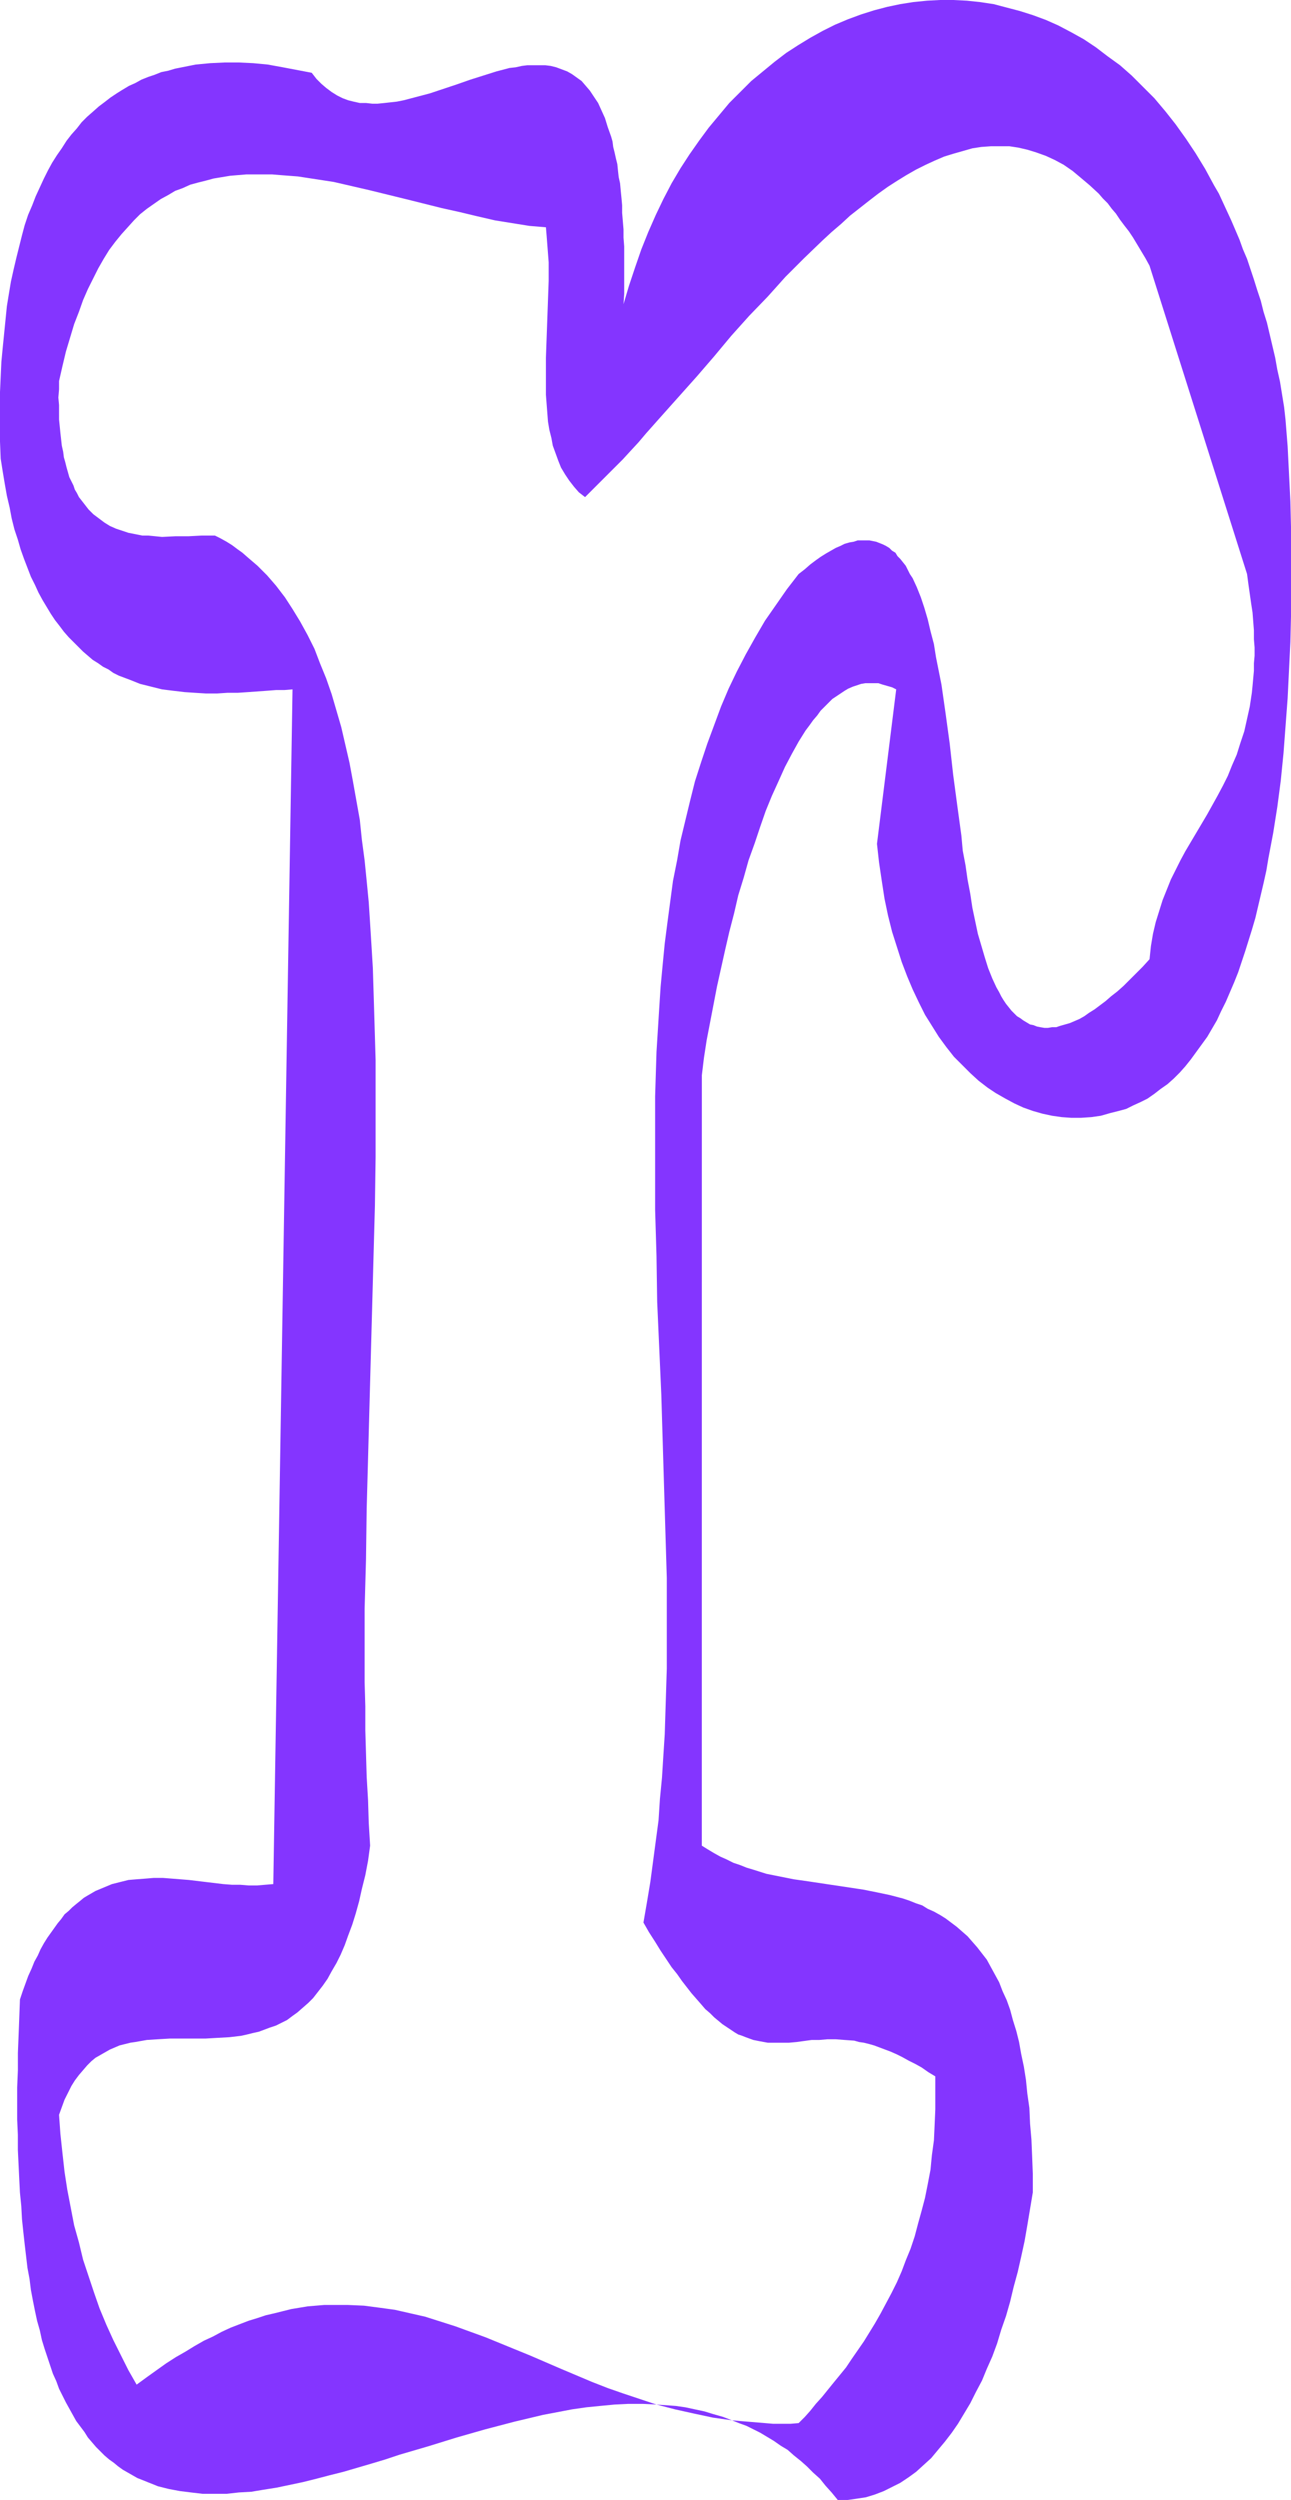 <?xml version="1.0" encoding="UTF-8" standalone="no"?>
<svg
   version="1.0"
   width="80.391mm"
   height="155.668mm"
   id="svg2"
   sodipodi:docname="Smudge Condensed R 2.wmf"
   xmlns:inkscape="http://www.inkscape.org/namespaces/inkscape"
   xmlns:sodipodi="http://sodipodi.sourceforge.net/DTD/sodipodi-0.dtd"
   xmlns="http://www.w3.org/2000/svg"
   xmlns:svg="http://www.w3.org/2000/svg">
  <sodipodi:namedview
     id="namedview2"
     pagecolor="#ffffff"
     bordercolor="#000000"
     borderopacity="0.25"
     inkscape:showpageshadow="2"
     inkscape:pageopacity="0.0"
     inkscape:pagecheckerboard="0"
     inkscape:deskcolor="#d1d1d1"
     inkscape:document-units="mm" />
  <defs
     id="defs1">
    <pattern
       id="WMFhbasepattern"
       patternUnits="userSpaceOnUse"
       width="6"
       height="6"
       x="0"
       y="0" />
  </defs>
  <path
     style="fill:#8435ff;fill-opacity:1;fill-rule:evenodd;stroke:none"
     d="m 172.283,569.609 -2.101,-0.808 -2.263,-0.646 -2.101,-0.646 -2.263,-0.485 -2.263,-0.485 -2.263,-0.323 -2.263,-0.162 -2.263,-0.162 4.364,1.131 4.364,0.97 4.525,0.97 z"
     id="path1" />
  <path
     style="fill:#8435ff;fill-opacity:1;fill-rule:evenodd;stroke:none"
     d="m 302.545,98.732 -0.323,-2.909 -0.97,-5.979 -0.646,-2.909 -0.485,-2.747 -0.646,-2.747 -0.646,-2.747 -0.646,-2.747 -0.808,-2.585 -0.646,-2.585 -0.808,-2.424 -0.808,-2.585 -0.808,-2.424 -0.808,-2.424 -0.97,-2.262 -0.808,-2.262 -0.97,-2.262 -0.97,-2.262 -0.97,-2.101 -0.97,-2.101 -0.97,-2.101 -1.131,-1.939 -2.101,-3.878 -2.263,-3.717 -2.263,-3.393 -2.424,-3.393 -2.424,-3.07 -2.586,-3.07 -2.747,-2.747 -2.586,-2.585 -2.747,-2.424 -2.909,-2.101 -2.747,-2.101 -2.909,-1.939 -2.909,-1.616 -3.071,-1.616 -2.909,-1.293 L 243.071,3.555 240,2.585 236.929,1.778 233.859,0.97 230.626,0.485 227.556,0.162 224.323,0 h -3.071 l -3.071,0.162 -3.232,0.323 -3.071,0.485 -3.071,0.646 -3.071,0.808 -3.071,0.97 -3.071,1.131 -3.071,1.293 -2.909,1.454 -2.909,1.616 -2.909,1.778 -2.747,1.778 -2.747,2.101 -2.747,2.262 -2.747,2.262 -2.586,2.585 -2.586,2.585 -2.424,2.909 -2.424,2.909 -2.263,3.07 -2.263,3.232 -2.101,3.232 -2.101,3.555 -1.939,3.717 -1.778,3.717 -1.778,4.04 -1.616,4.04 -1.455,4.201 -1.455,4.363 -1.293,4.363 0.162,-2.424 v -2.424 -6.625 -2.101 l -0.162,-2.101 v -1.939 l -0.162,-1.939 -0.162,-1.939 v -1.778 l -0.162,-1.778 -0.162,-1.616 -0.162,-1.778 -0.323,-1.454 -0.162,-1.454 -0.162,-1.616 -0.323,-1.293 -0.323,-1.454 -0.323,-1.293 -0.162,-1.293 -0.323,-1.131 -0.808,-2.262 -0.646,-2.101 -0.808,-1.778 -0.808,-1.778 -0.97,-1.454 -0.97,-1.454 -0.97,-1.131 -0.97,-1.131 -1.131,-0.808 -1.131,-0.808 -1.131,-0.646 -1.293,-0.485 -1.293,-0.485 -1.293,-0.323 -1.293,-0.162 h -1.293 -1.455 -1.455 l -1.293,0.162 -1.455,0.323 -1.455,0.162 -3.071,0.808 -3.071,0.97 -3.071,0.97 -3.232,1.131 -6.303,2.101 -3.071,0.808 -3.071,0.808 -1.616,0.323 -1.455,0.162 -1.455,0.162 -1.616,0.162 h -1.293 l -1.455,-0.162 h -1.455 l -1.455,-0.323 -1.293,-0.323 -1.293,-0.485 -1.293,-0.646 -1.293,-0.808 -1.293,-0.97 -1.131,-0.97 -1.131,-1.131 -1.131,-1.454 -3.394,-0.646 -3.394,-0.646 -3.556,-0.646 -3.394,-0.323 -3.394,-0.162 h -3.394 l -3.394,0.162 -3.394,0.323 -1.616,0.323 -1.616,0.323 -1.616,0.323 -1.616,0.485 -1.616,0.323 -1.616,0.646 -1.455,0.485 -1.616,0.646 -1.455,0.808 -1.455,0.646 -1.616,0.97 -1.293,0.808 -1.455,0.97 -1.455,1.131 -1.293,0.97 -1.455,1.293 -1.293,1.131 -1.293,1.293 -1.131,1.454 -1.293,1.454 -1.131,1.454 -1.131,1.778 -1.131,1.616 -1.131,1.778 -0.97,1.778 -0.97,1.939 -0.97,2.101 -0.97,2.101 -0.808,2.101 -0.97,2.262 -0.808,2.424 -0.646,2.424 -0.646,2.585 -0.646,2.585 -0.646,2.747 -0.646,2.909 -0.485,2.909 L 1.616,72.07 1.293,75.301 0.97,78.533 0.646,81.765 0.323,85.159 0.162,88.714 0,92.269 v 3.717 3.878 4.04 l 0.162,4.04 0.485,3.07 0.485,2.909 0.485,2.747 0.646,2.747 0.485,2.585 0.646,2.585 0.808,2.424 0.646,2.262 0.808,2.262 0.808,2.101 0.808,2.101 0.97,1.939 0.808,1.778 0.97,1.778 0.97,1.616 0.97,1.616 0.97,1.454 1.131,1.454 0.97,1.293 1.131,1.293 1.131,1.131 1.131,1.131 1.131,1.131 1.131,0.97 1.131,0.97 1.293,0.808 1.131,0.808 1.293,0.646 1.131,0.808 1.293,0.646 2.586,0.97 2.424,0.97 2.586,0.646 2.586,0.646 2.586,0.323 2.747,0.323 2.424,0.162 2.586,0.162 h 2.586 l 2.424,-0.162 h 2.424 l 2.424,-0.162 2.263,-0.162 2.263,-0.162 2.101,-0.162 h 1.939 l 1.939,-0.162 -4.525,281.169 -1.939,0.162 -1.939,0.162 H 58.505 l -1.939,-0.162 h -1.939 l -2.101,-0.162 -4.04,-0.485 -4.04,-0.485 -4.04,-0.323 -2.101,-0.162 h -2.101 l -1.939,0.162 -2.101,0.162 -1.939,0.162 -1.939,0.485 -1.939,0.485 -1.939,0.808 -1.939,0.808 -1.939,1.131 -0.808,0.485 -0.97,0.808 -0.808,0.646 -0.97,0.808 -0.808,0.808 -0.97,0.808 -0.808,1.131 -0.808,0.97 -0.808,1.131 -0.808,1.131 -0.808,1.131 -0.808,1.293 -0.808,1.454 -0.646,1.454 -0.808,1.454 -0.646,1.616 -0.808,1.778 -0.646,1.778 -0.646,1.778 -0.646,1.939 -0.162,4.363 -0.162,4.201 -0.162,4.04 v 4.04 L 4.04,491.237 v 3.717 3.878 l 0.162,3.555 v 3.555 l 0.162,3.393 0.162,3.393 0.162,3.232 0.323,3.232 0.162,3.07 0.323,3.07 0.323,2.909 0.323,2.747 0.323,2.747 0.485,2.585 0.323,2.585 0.485,2.585 0.485,2.424 0.485,2.262 0.646,2.262 0.485,2.262 0.646,2.101 0.646,1.939 0.646,1.939 0.646,1.939 0.808,1.778 0.646,1.778 0.808,1.616 0.808,1.616 0.808,1.454 0.808,1.454 0.808,1.454 0.97,1.293 0.97,1.293 0.808,1.293 0.97,1.131 0.97,1.131 0.97,0.97 0.97,0.97 1.131,0.97 1.131,0.808 0.97,0.808 1.131,0.808 1.131,0.646 1.131,0.646 1.131,0.646 2.424,0.97 2.424,0.97 2.586,0.646 2.586,0.485 2.586,0.323 2.747,0.323 h 2.747 2.909 l 2.909,-0.323 2.909,-0.162 2.909,-0.485 3.071,-0.485 3.071,-0.646 3.071,-0.646 3.232,-0.808 3.071,-0.808 3.232,-0.808 6.626,-1.939 3.232,-0.97 3.394,-1.131 6.626,-1.939 6.788,-2.101 6.788,-1.939 6.788,-1.778 3.394,-0.808 3.394,-0.808 3.394,-0.646 3.394,-0.646 3.394,-0.485 3.232,-0.323 3.394,-0.323 3.232,-0.162 h 3.394 l 3.232,0.162 -3.879,-1.293 -3.879,-1.293 -3.717,-1.293 -3.717,-1.454 -7.273,-3.07 -7.111,-3.07 -7.111,-2.909 -3.556,-1.454 -3.556,-1.293 -3.556,-1.293 -3.556,-1.131 -3.556,-1.131 -3.556,-0.808 -3.556,-0.808 -3.556,-0.485 -3.717,-0.485 -3.717,-0.162 h -3.717 -1.939 l -1.939,0.162 -1.939,0.162 -1.939,0.323 -1.939,0.323 -1.939,0.485 -1.939,0.485 -2.101,0.485 -1.939,0.646 -2.101,0.646 -2.101,0.808 -2.101,0.808 -2.101,0.97 -2.101,1.131 -2.101,0.97 -2.263,1.293 -2.101,1.293 -2.263,1.293 -2.263,1.454 -2.263,1.616 -2.263,1.616 -2.424,1.778 -1.939,-3.393 -1.778,-3.555 -1.778,-3.555 -1.616,-3.555 -1.616,-3.878 -1.293,-3.717 -1.293,-3.878 -1.293,-3.878 -0.97,-4.04 -1.131,-4.04 -0.808,-4.201 -0.808,-4.201 -0.646,-4.201 -0.485,-4.363 -0.485,-4.525 -0.323,-4.525 0.646,-1.778 0.646,-1.778 L 16,492.53 l 0.808,-1.616 0.808,-1.293 0.97,-1.293 0.97,-1.131 0.97,-1.131 0.97,-0.97 0.97,-0.808 1.131,-0.646 1.131,-0.646 1.131,-0.646 1.131,-0.485 1.131,-0.485 1.293,-0.323 1.293,-0.323 1.131,-0.162 2.747,-0.485 2.586,-0.162 2.747,-0.162 h 5.495 2.909 l 2.747,-0.162 2.909,-0.162 2.747,-0.323 1.455,-0.323 1.293,-0.323 1.455,-0.323 1.293,-0.485 1.293,-0.485 1.455,-0.485 1.293,-0.646 1.293,-0.646 1.293,-0.97 1.131,-0.808 1.293,-1.131 1.293,-1.131 1.131,-1.131 1.131,-1.454 1.131,-1.454 1.131,-1.616 0.97,-1.778 1.131,-1.939 0.97,-1.939 0.97,-2.262 0.808,-2.262 0.97,-2.585 0.808,-2.585 0.808,-2.909 0.646,-2.909 0.808,-3.232 0.646,-3.393 0.485,-3.555 -0.323,-5.332 -0.162,-5.333 -0.323,-5.494 -0.162,-5.494 -0.162,-5.494 v -5.656 l -0.162,-5.656 v -5.656 -11.635 l 0.323,-11.635 0.162,-11.958 0.323,-11.796 0.323,-11.958 0.646,-23.754 0.323,-11.958 0.323,-11.796 0.162,-11.473 v -5.817 -5.656 -5.656 -5.656 l -0.162,-5.494 -0.162,-5.494 -0.162,-5.333 -0.162,-5.332 -0.323,-5.333 -0.323,-5.171 -0.323,-5.009 -0.485,-5.009 -0.485,-4.848 -0.646,-4.848 -0.485,-4.686 -0.808,-4.525 -0.808,-4.525 -0.808,-4.363 -0.97,-4.201 -0.97,-4.201 -1.131,-3.878 -1.131,-3.878 -1.293,-3.717 -1.455,-3.555 -1.293,-3.393 -1.616,-3.232 -1.778,-3.232 -1.778,-2.909 -1.778,-2.747 -2.101,-2.747 -2.101,-2.424 -1.131,-1.131 -1.131,-1.131 -1.131,-0.97 -1.131,-0.97 -1.293,-1.131 -1.131,-0.808 -1.293,-0.97 -1.293,-0.808 -1.455,-0.808 -1.293,-0.646 h -1.455 -1.616 l -3.071,0.162 h -3.071 l -3.232,0.162 -1.616,-0.162 -1.616,-0.162 h -1.455 l -1.616,-0.323 -1.616,-0.323 -1.455,-0.485 -1.455,-0.485 -1.455,-0.646 -1.293,-0.808 -1.293,-0.97 -1.293,-0.97 -1.131,-1.131 -1.131,-1.454 -1.131,-1.454 -0.485,-0.97 -0.485,-0.808 -0.323,-0.97 -0.485,-0.97 -0.485,-0.97 L 16,111.175 l -0.323,-1.131 -0.323,-1.293 -0.323,-1.131 -0.162,-1.293 -0.323,-1.454 -0.162,-1.454 -0.162,-1.454 -0.162,-1.616 -0.162,-1.616 V 97.116 95.339 L 13.737,93.561 13.899,91.622 V 89.683 l 0.808,-3.555 0.808,-3.393 0.97,-3.232 0.97,-3.232 1.131,-2.909 0.97,-2.747 1.131,-2.585 1.293,-2.585 1.131,-2.262 1.293,-2.262 1.293,-2.101 1.455,-1.939 1.455,-1.778 1.455,-1.616 1.455,-1.616 1.455,-1.454 1.616,-1.293 1.616,-1.131 1.616,-1.131 1.778,-0.97 1.616,-0.97 1.778,-0.646 1.778,-0.808 1.778,-0.485 1.939,-0.485 1.778,-0.485 1.939,-0.323 1.939,-0.323 1.939,-0.162 1.939,-0.162 H 59.96 61.899 64 l 1.939,0.162 4.202,0.323 4.202,0.646 4.202,0.646 4.202,0.97 4.202,0.97 8.566,2.101 8.404,2.101 4.364,0.97 4.04,0.97 4.202,0.97 4.04,0.646 4.04,0.646 1.939,0.162 1.939,0.162 0.162,1.939 0.162,2.101 0.162,2.101 0.162,2.101 v 4.363 l -0.162,4.525 -0.162,4.525 -0.162,4.525 -0.162,4.525 v 4.525 4.201 l 0.162,2.101 0.162,2.101 0.162,2.101 0.323,1.939 0.485,1.939 0.323,1.778 0.646,1.778 0.646,1.778 0.646,1.616 0.97,1.616 0.97,1.454 1.131,1.454 1.131,1.293 1.455,1.131 1.616,-1.616 1.778,-1.778 1.778,-1.778 1.778,-1.778 1.939,-1.939 1.778,-1.939 1.939,-2.101 1.778,-2.101 3.879,-4.363 4.04,-4.525 4.04,-4.525 4.04,-4.686 4.04,-4.848 4.202,-4.686 4.364,-4.525 4.202,-4.686 4.364,-4.363 4.364,-4.201 2.101,-1.939 2.263,-1.939 2.101,-1.939 2.263,-1.778 2.263,-1.778 2.101,-1.616 2.263,-1.616 2.263,-1.454 2.101,-1.293 2.263,-1.293 2.263,-1.131 2.101,-0.97 2.263,-0.97 2.101,-0.646 2.263,-0.646 2.263,-0.646 2.101,-0.323 2.263,-0.162 h 2.101 2.263 l 2.101,0.323 2.101,0.485 2.101,0.646 2.263,0.808 2.101,0.97 2.101,1.131 2.101,1.454 1.939,1.616 2.101,1.778 2.101,1.939 0.97,1.131 1.131,1.131 0.97,1.293 0.97,1.131 0.97,1.454 0.97,1.293 1.131,1.454 0.97,1.454 0.97,1.616 0.97,1.616 0.97,1.616 0.97,1.778 22.949,72.554 0.323,2.424 0.323,2.262 0.323,2.262 0.323,2.101 0.162,2.101 0.162,2.101 v 2.101 l 0.162,1.939 v 1.939 l -0.162,1.778 v 1.778 l -0.162,1.778 -0.162,1.778 -0.162,1.616 -0.485,3.232 -0.646,2.909 -0.646,2.909 -0.97,2.909 -0.808,2.585 -1.131,2.585 -0.97,2.424 -1.131,2.262 -1.293,2.424 -2.424,4.363 -2.586,4.363 -2.586,4.363 -1.131,2.101 -1.131,2.262 -1.131,2.262 -0.97,2.424 -0.97,2.424 -0.808,2.585 -0.808,2.585 -0.646,2.747 -0.485,2.909 -0.323,3.07 -1.616,1.778 -1.616,1.616 -1.455,1.454 -1.455,1.454 -1.455,1.293 -1.455,1.131 -1.293,1.131 -1.293,0.97 -1.293,0.97 -1.293,0.808 -1.131,0.808 -1.131,0.646 -1.131,0.485 -1.131,0.485 -1.131,0.323 -1.131,0.323 -0.97,0.323 h -0.97 l -0.97,0.162 h -0.808 l -0.97,-0.162 -0.808,-0.162 -0.808,-0.323 -0.808,-0.162 -0.808,-0.485 -0.808,-0.485 -0.646,-0.485 -0.808,-0.485 -0.646,-0.646 -0.646,-0.646 -0.646,-0.808 -0.646,-0.808 -0.646,-0.97 -0.485,-0.808 -0.485,-0.97 -0.646,-1.131 -0.97,-2.101 -0.97,-2.424 -0.808,-2.585 -0.808,-2.747 -0.808,-2.747 -0.646,-3.07 -0.646,-3.07 -0.485,-3.232 -0.646,-3.393 -0.485,-3.393 -0.646,-3.393 -0.323,-3.555 -0.97,-7.11 -0.97,-7.272 -0.808,-7.272 -0.97,-7.11 -0.485,-3.393 -0.485,-3.393 -0.646,-3.232 -0.646,-3.232 -0.485,-3.07 -0.808,-3.07 -0.646,-2.747 -0.808,-2.747 -0.808,-2.424 -0.97,-2.424 -0.97,-2.101 -0.646,-0.97 -0.485,-0.97 -0.485,-0.97 -0.646,-0.808 -0.646,-0.808 -0.646,-0.646 -0.485,-0.808 -0.808,-0.485 -0.646,-0.646 -0.808,-0.485 -0.646,-0.323 -0.808,-0.323 -0.808,-0.323 -0.808,-0.162 -0.808,-0.162 h -0.97 -0.808 -0.97 l -0.97,0.323 -0.97,0.162 -1.131,0.323 -0.97,0.485 -1.131,0.485 -1.131,0.646 -1.131,0.646 -1.293,0.808 -1.131,0.808 -1.293,0.97 -1.293,1.131 -1.455,1.131 -2.747,3.555 -2.586,3.717 -2.586,3.717 -2.263,3.878 -2.263,4.04 -2.101,4.04 -1.939,4.04 -1.778,4.201 -1.616,4.363 -1.616,4.363 -1.455,4.363 -1.455,4.525 -1.131,4.525 -1.131,4.686 -1.131,4.686 -0.808,4.686 -0.97,4.848 -0.646,4.848 -0.646,4.848 -0.646,5.009 -0.485,5.009 -0.485,5.171 -0.323,5.009 -0.323,5.171 -0.323,5.171 -0.162,5.171 -0.162,5.333 v 5.171 10.665 10.827 l 0.323,10.827 0.162,10.827 0.97,21.815 0.646,21.653 0.323,10.827 0.323,10.665 v 10.665 10.665 l -0.162,5.171 -0.162,5.171 -0.162,5.171 -0.323,5.009 -0.323,5.171 -0.485,5.009 -0.323,5.009 -0.646,4.848 -0.646,4.848 -0.646,4.848 -0.808,4.848 -0.808,4.686 1.293,2.262 1.455,2.262 1.293,2.101 1.293,1.939 1.293,1.939 1.293,1.616 1.131,1.616 1.131,1.454 1.131,1.454 1.131,1.293 1.131,1.293 0.97,1.131 1.131,0.97 0.97,0.97 0.97,0.808 0.97,0.808 0.97,0.646 0.97,0.646 0.97,0.646 0.808,0.485 0.97,0.323 0.808,0.323 1.778,0.646 1.616,0.323 1.778,0.323 h 1.616 1.778 1.616 l 1.778,-0.162 3.556,-0.485 h 1.778 l 1.939,-0.162 h 1.939 l 2.101,0.162 2.263,0.162 1.131,0.323 1.131,0.162 1.293,0.323 1.131,0.323 1.293,0.485 1.293,0.485 1.293,0.485 1.455,0.646 1.293,0.646 1.455,0.808 1.616,0.808 1.455,0.808 1.616,1.131 1.616,0.97 v 3.878 3.878 l -0.162,3.717 -0.162,3.555 -0.485,3.555 -0.323,3.393 -0.646,3.393 -0.646,3.232 -0.808,3.07 -0.808,2.909 -0.808,3.07 -0.97,2.909 -1.131,2.747 -0.97,2.585 -1.131,2.585 -1.293,2.585 -1.293,2.424 -1.293,2.424 -1.293,2.262 -1.293,2.101 -1.293,2.101 -1.455,2.101 -1.455,2.101 -1.293,1.939 -1.455,1.778 -1.455,1.778 -2.747,3.393 -1.455,1.616 -1.293,1.616 -1.293,1.454 -1.455,1.454 -1.939,0.162 h -2.101 -1.939 l -1.939,-0.162 -3.879,-0.323 -3.879,-0.323 1.616,0.646 1.778,0.646 1.616,0.808 1.616,0.808 1.616,0.97 1.616,0.97 1.616,1.131 1.616,0.97 1.455,1.293 1.616,1.293 1.455,1.293 1.455,1.454 1.616,1.454 1.293,1.616 1.455,1.616 1.455,1.778 h 2.263 l 2.263,-0.323 2.101,-0.323 2.101,-0.646 2.101,-0.808 1.939,-0.97 1.939,-0.97 1.939,-1.293 1.778,-1.293 1.778,-1.616 1.778,-1.616 1.616,-1.939 1.616,-1.939 1.616,-2.101 1.455,-2.101 1.455,-2.424 1.455,-2.424 1.293,-2.585 1.455,-2.747 1.131,-2.747 1.293,-2.909 1.131,-3.07 0.97,-3.232 1.131,-3.232 0.97,-3.393 0.808,-3.393 0.97,-3.555 0.808,-3.555 0.808,-3.717 0.646,-3.717 0.646,-3.878 0.646,-3.878 v -4.363 l -0.162,-4.201 -0.162,-3.878 -0.323,-3.717 -0.162,-3.717 -0.485,-3.393 -0.323,-3.232 -0.485,-3.07 -0.646,-3.07 -0.485,-2.747 -0.646,-2.585 -0.808,-2.585 -0.646,-2.424 -0.808,-2.262 -0.97,-2.101 -0.808,-2.101 -0.97,-1.778 -0.97,-1.778 -0.97,-1.778 -1.131,-1.454 -1.131,-1.454 -1.131,-1.293 -1.131,-1.293 -1.293,-1.131 -1.293,-1.131 -1.293,-0.97 -1.293,-0.97 -1.293,-0.808 -1.455,-0.808 -1.455,-0.646 -1.293,-0.808 -1.455,-0.485 -1.616,-0.646 -1.455,-0.485 -3.071,-0.808 -3.071,-0.646 -3.232,-0.646 -3.232,-0.485 -3.232,-0.485 -6.465,-0.97 -3.394,-0.485 -3.232,-0.646 -3.232,-0.646 -3.071,-0.97 -1.616,-0.485 -1.616,-0.646 -1.455,-0.485 -1.616,-0.808 -1.455,-0.646 -1.455,-0.808 -1.616,-0.97 -1.293,-0.808 V 253.052 l 0.485,-4.04 0.646,-4.201 0.808,-4.201 0.808,-4.201 0.808,-4.201 0.97,-4.363 0.97,-4.363 0.97,-4.201 1.131,-4.363 0.97,-4.201 1.293,-4.201 1.131,-4.04 1.455,-4.04 1.293,-3.878 1.293,-3.717 1.455,-3.555 1.616,-3.555 1.455,-3.232 1.616,-3.07 0.808,-1.454 0.808,-1.454 0.808,-1.293 0.808,-1.293 0.97,-1.293 0.808,-1.131 0.97,-1.131 0.808,-1.131 0.97,-0.97 0.808,-0.808 0.97,-0.97 0.97,-0.646 0.97,-0.646 0.97,-0.646 0.808,-0.485 1.131,-0.485 0.97,-0.323 0.97,-0.323 0.97,-0.162 h 0.97 1.131 0.97 l 0.97,0.323 1.131,0.323 1.131,0.323 0.97,0.485 -4.525,36.358 0.485,4.363 0.646,4.363 0.646,4.201 0.808,3.878 0.97,3.878 1.131,3.555 1.131,3.555 1.293,3.393 1.293,3.07 1.455,3.07 1.455,2.909 1.616,2.585 1.616,2.585 1.778,2.424 1.778,2.262 1.939,1.939 1.939,1.939 1.939,1.778 2.101,1.616 1.939,1.293 2.263,1.293 2.101,1.131 2.101,0.97 2.263,0.808 2.263,0.646 2.263,0.485 2.263,0.323 2.263,0.162 h 2.263 l 2.424,-0.162 2.263,-0.323 2.263,-0.646 1.939,-0.485 1.778,-0.485 1.616,-0.808 1.778,-0.808 1.616,-0.808 1.616,-1.131 1.455,-1.131 1.616,-1.131 1.455,-1.293 1.455,-1.454 1.293,-1.454 1.293,-1.616 1.293,-1.778 1.293,-1.778 1.293,-1.778 1.131,-1.939 1.131,-1.939 0.97,-2.101 1.131,-2.262 0.97,-2.262 0.97,-2.262 0.97,-2.424 0.808,-2.424 0.808,-2.424 0.808,-2.585 0.808,-2.585 0.808,-2.747 0.646,-2.747 0.646,-2.747 0.646,-2.747 0.646,-2.909 0.485,-2.909 1.131,-5.979 0.97,-6.14 0.808,-6.14 0.646,-6.464 0.485,-6.464 0.485,-6.464 0.323,-6.625 0.323,-6.625 0.162,-6.625 v -6.625 -6.625 -6.625 l -0.162,-6.625 -0.323,-6.464 -0.323,-6.464 z"
     id="path2" />
</svg>
